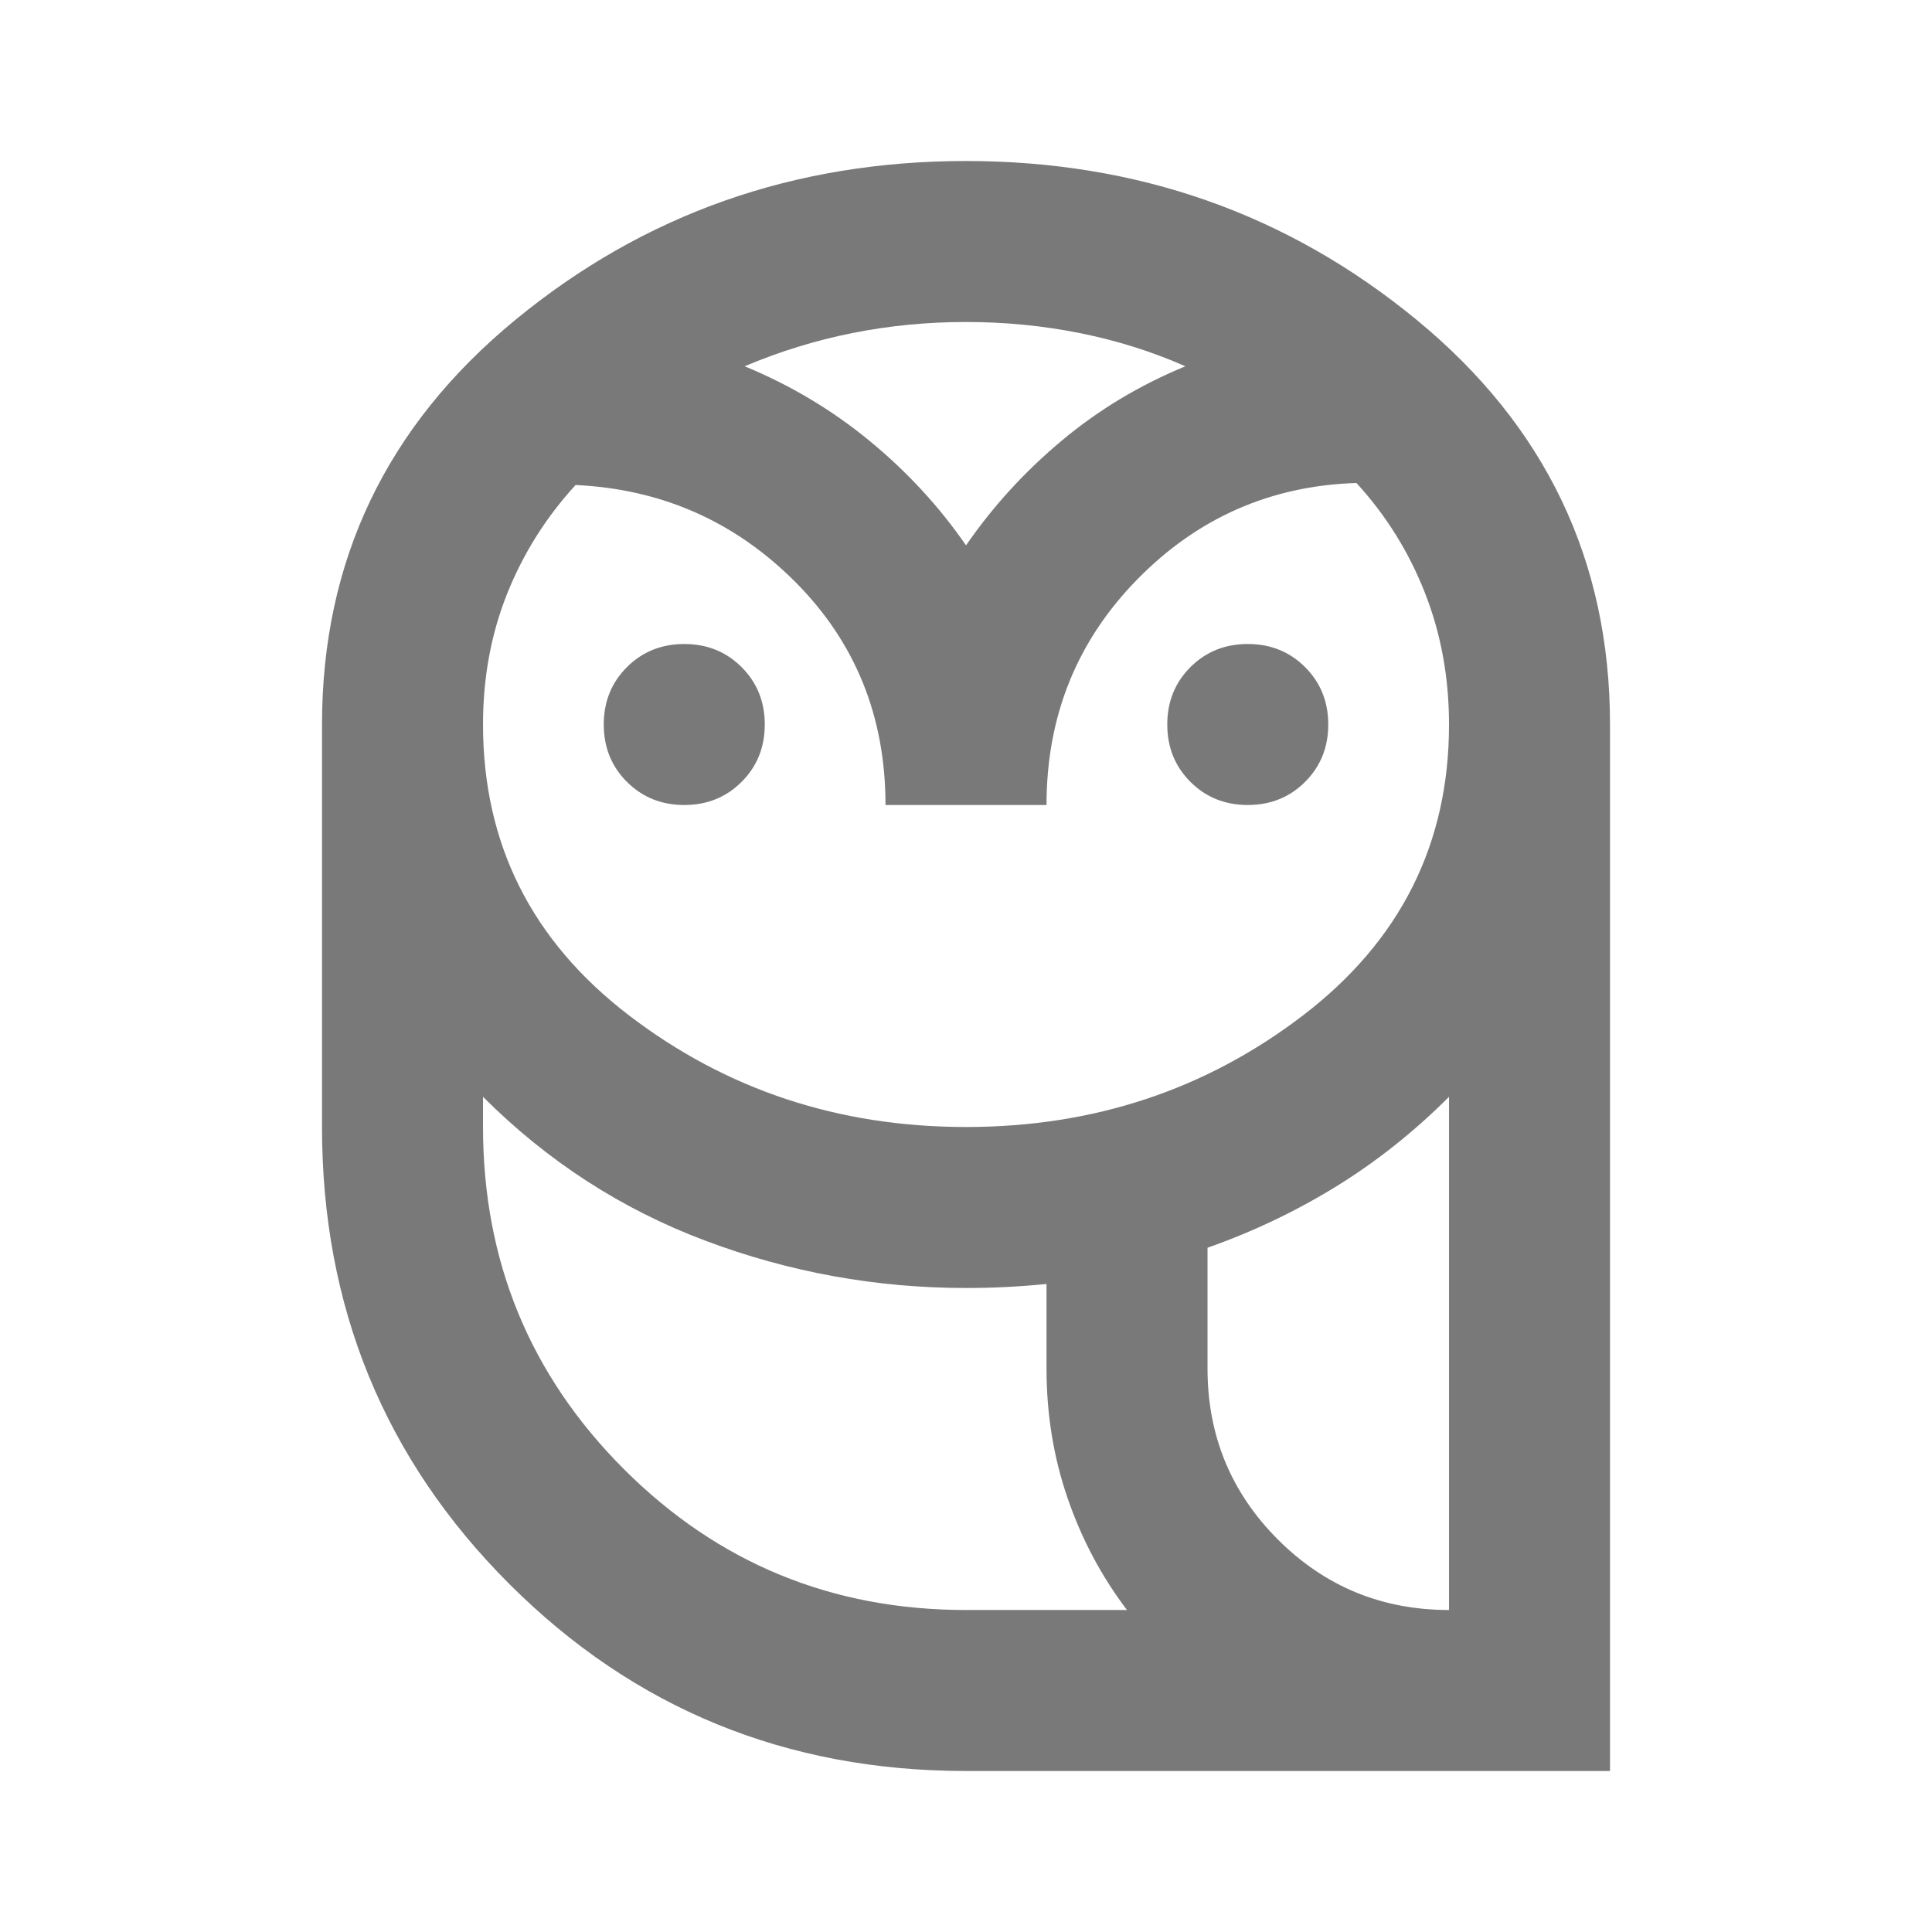<?xml version="1.0" encoding="UTF-8"?>
<svg xmlns="http://www.w3.org/2000/svg" width="101" height="101" viewBox="0 0 101 101" fill="none">
  <path d="M50.501 92.583C41.102 92.583 33.141 89.322 26.618 82.799C20.095 76.276 16.834 68.315 16.834 58.917V37.875C16.834 29.318 20.201 22.269 26.934 16.728C33.667 11.187 41.523 8.417 50.501 8.417C59.478 8.417 67.334 11.187 74.067 16.728C80.801 22.269 84.167 29.318 84.167 37.875V92.583H50.501ZM50.501 84.167H58.917C57.585 82.413 56.55 80.467 55.814 78.328C55.077 76.188 54.709 73.926 54.709 71.542V67.123C54.008 67.193 53.306 67.246 52.605 67.281C51.903 67.316 51.202 67.333 50.501 67.333C45.801 67.333 41.26 66.509 36.876 64.861C32.492 63.213 28.617 60.705 25.251 57.339V58.917C25.251 65.93 27.706 71.892 32.615 76.802C37.525 81.712 43.487 84.167 50.501 84.167ZM63.126 71.542C63.126 75.049 64.353 78.029 66.808 80.484C69.263 82.939 72.244 84.167 75.751 84.167V57.339C73.927 59.162 71.963 60.723 69.859 62.02C67.755 63.318 65.51 64.388 63.126 65.229V71.542ZM46.292 42.083C46.292 37.454 44.714 33.561 41.558 30.405C38.402 27.249 34.579 25.566 30.09 25.355C28.547 27.038 27.355 28.932 26.513 31.036C25.672 33.141 25.251 35.42 25.251 37.875C25.251 44.117 27.793 49.185 32.878 53.078C37.963 56.97 43.837 58.917 50.501 58.917C57.164 58.917 63.038 56.97 68.123 53.078C73.208 49.185 75.751 44.117 75.751 37.875C75.751 35.42 75.33 33.123 74.488 30.984C73.647 28.845 72.454 26.933 70.911 25.25C66.422 25.39 62.6 27.074 59.443 30.3C56.287 33.526 54.709 37.454 54.709 42.083H46.292ZM35.772 42.083C34.579 42.083 33.58 41.68 32.773 40.873C31.966 40.067 31.563 39.067 31.563 37.875C31.563 36.683 31.966 35.683 32.773 34.877C33.58 34.07 34.579 33.667 35.772 33.667C36.964 33.667 37.963 34.07 38.77 34.877C39.577 35.683 39.98 36.683 39.98 37.875C39.98 39.067 39.577 40.067 38.77 40.873C37.963 41.68 36.964 42.083 35.772 42.083ZM65.23 42.083C64.037 42.083 63.038 41.68 62.231 40.873C61.425 40.067 61.022 39.067 61.022 37.875C61.022 36.683 61.425 35.683 62.231 34.877C63.038 34.07 64.037 33.667 65.23 33.667C66.422 33.667 67.422 34.07 68.228 34.877C69.035 35.683 69.438 36.683 69.438 37.875C69.438 39.067 69.035 40.067 68.228 40.873C67.422 41.68 66.422 42.083 65.23 42.083ZM38.928 19.148C41.312 20.13 43.487 21.427 45.451 23.041C47.414 24.654 49.098 26.477 50.501 28.511C51.903 26.477 53.569 24.654 55.498 23.041C57.427 21.427 59.584 20.13 61.968 19.148C60.215 18.376 58.374 17.798 56.445 17.412C54.516 17.026 52.535 16.833 50.501 16.833C48.467 16.833 46.485 17.026 44.556 17.412C42.628 17.798 40.751 18.376 38.928 19.148Z" fill="#212121" fill-opacity="0.6"></path>
</svg>
